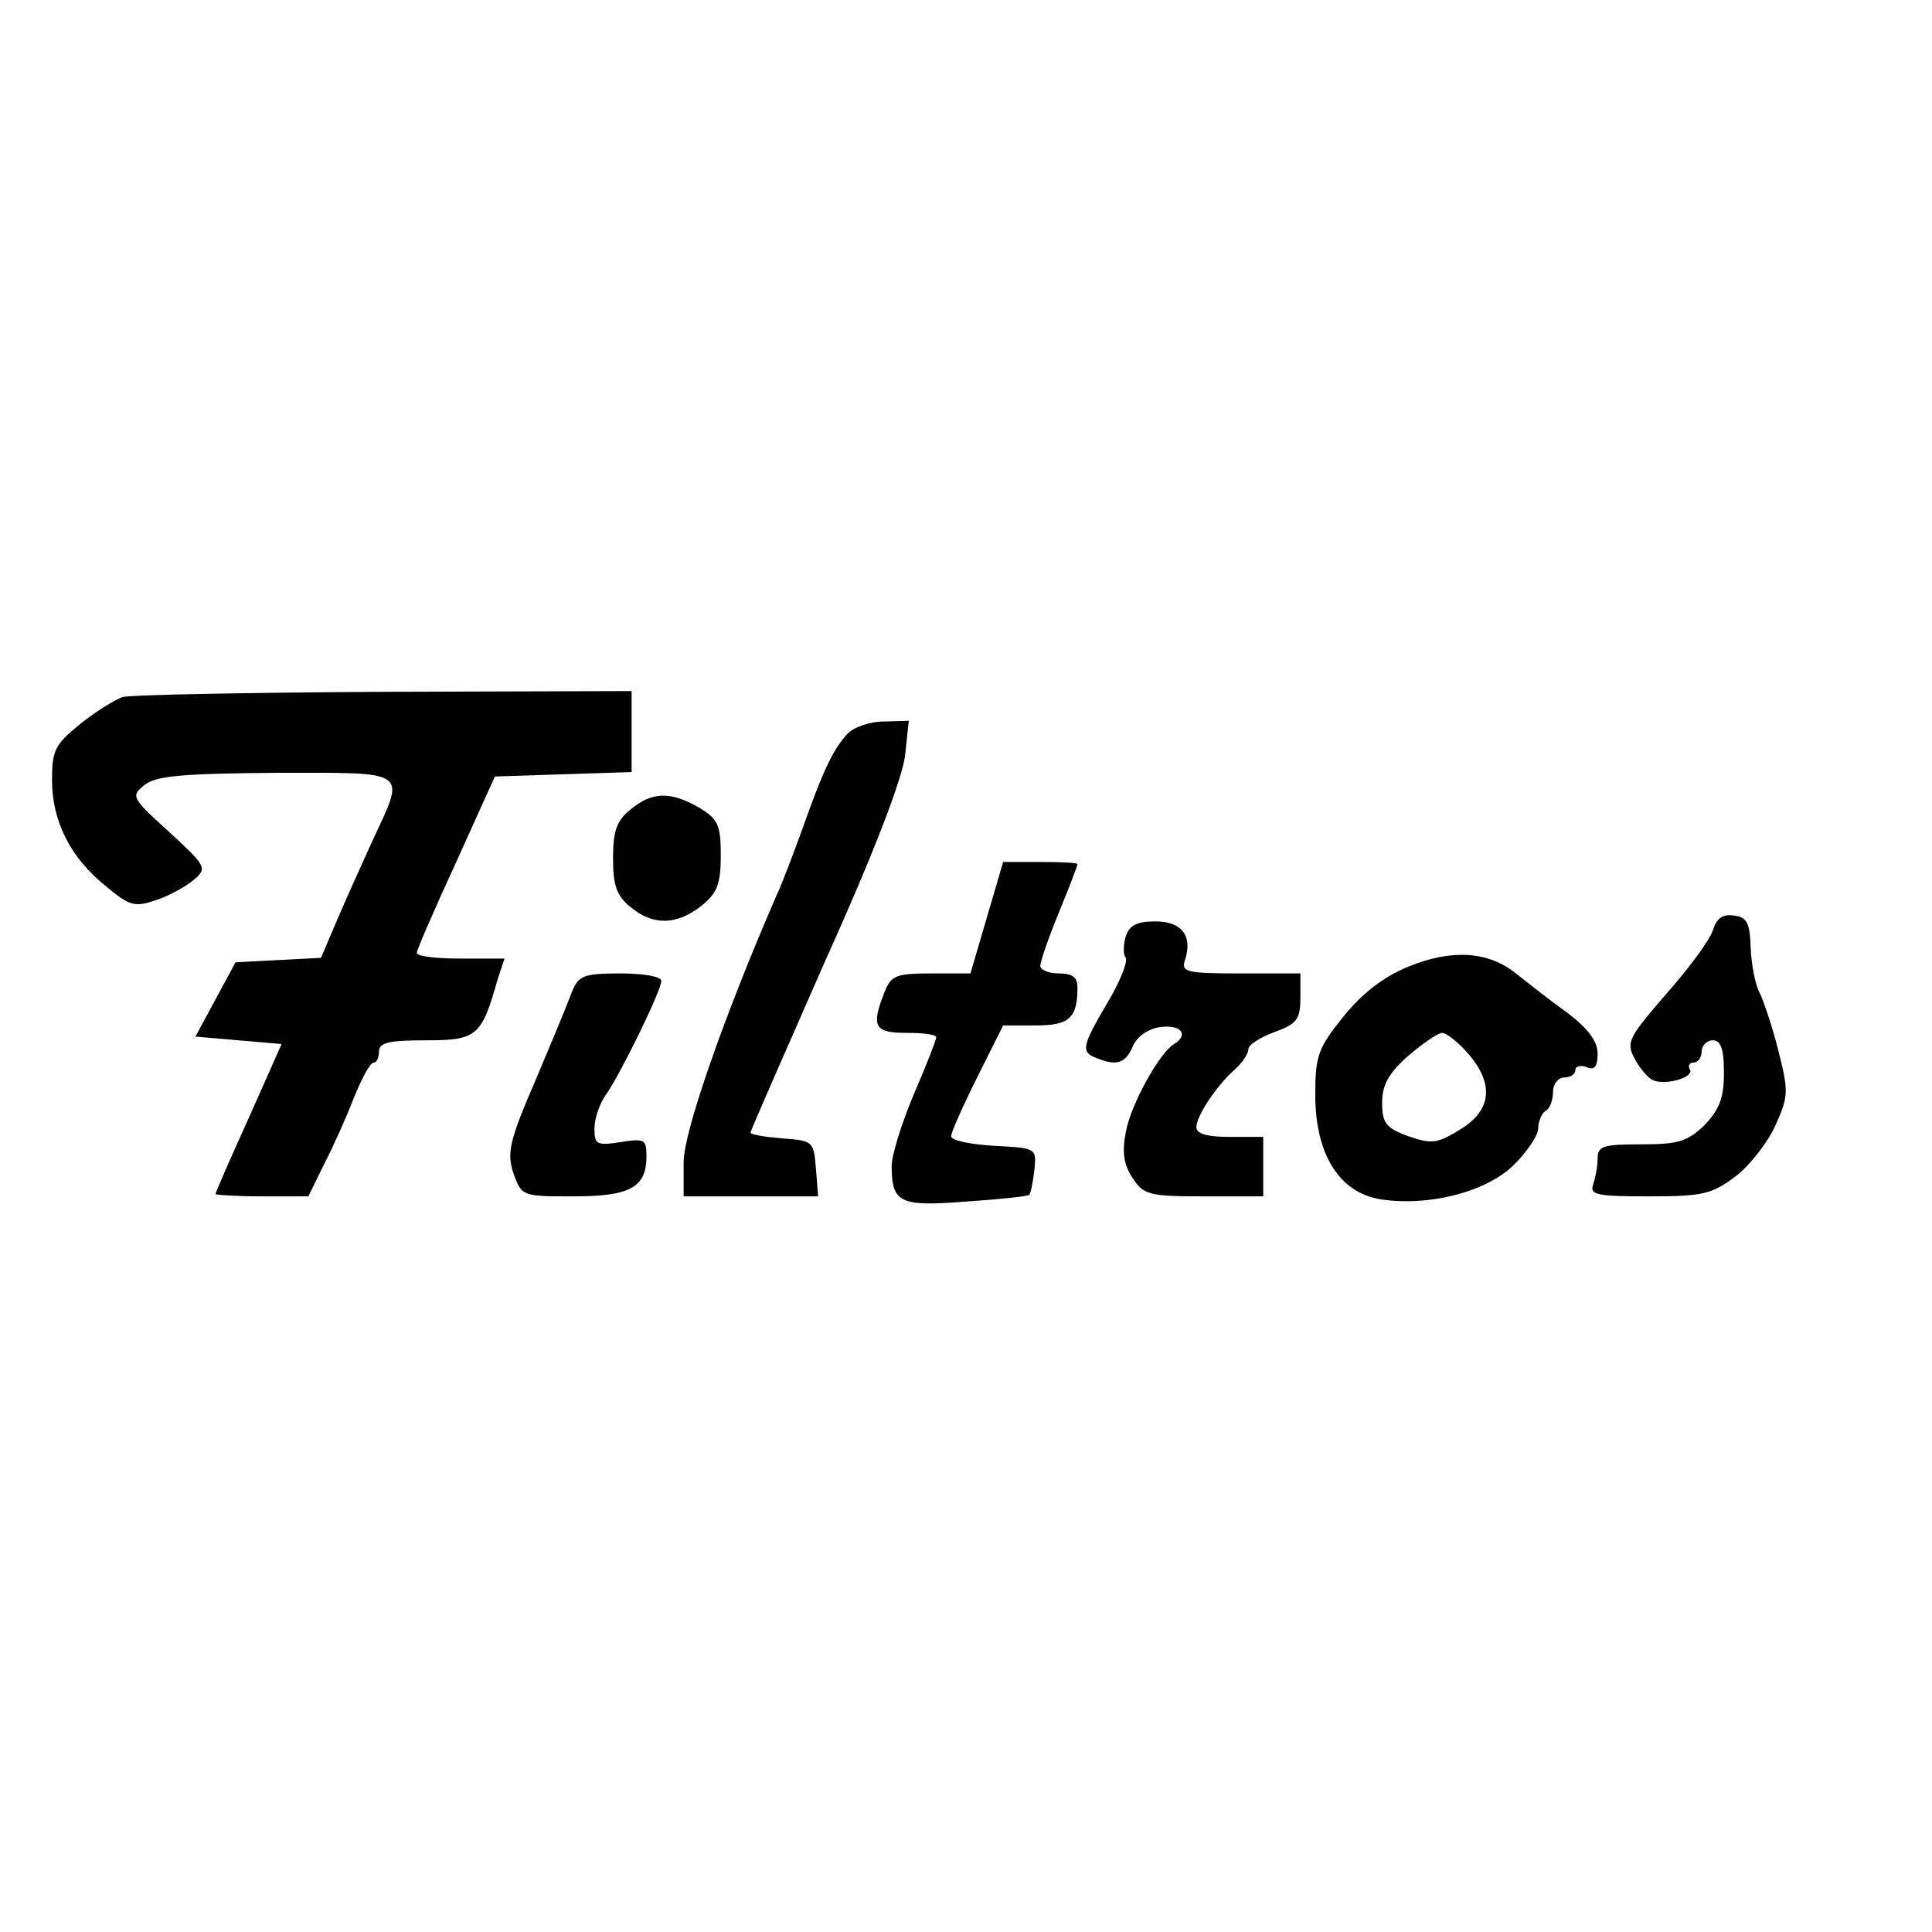 <?xml version="1.0" standalone="no"?>
<!DOCTYPE svg PUBLIC "-//W3C//DTD SVG 20010904//EN"
 "http://www.w3.org/TR/2001/REC-SVG-20010904/DTD/svg10.dtd">
<svg version="1.0" xmlns="http://www.w3.org/2000/svg"
 width="260pt" height="260pt" viewBox="0 0 260 260"
 preserveAspectRatio="xMidYMid meet">
<g transform="translate(0,260) scale(0.1,-0.1)"
fill="#000000" stroke="none">
<path d="M165 1662 c-11 -4 -37 -20 -58 -37 -33 -27 -37 -35 -37 -75 0 -55 25
-105 73 -143 32 -27 39 -28 68 -18 18 6 41 19 51 28 17 15 15 18 -35 64 -51
46 -51 48 -32 63 16 12 51 15 178 16 180 0 173 5 128 -92 -16 -35 -38 -84 -49
-110 l-20 -47 -58 -3 -57 -3 -27 -50 -27 -50 58 -5 58 -5 -44 -99 c-25 -55
-45 -101 -45 -103 0 -1 28 -3 63 -3 l62 0 21 43 c12 23 30 63 40 89 11 27 22
48 27 48 4 0 7 7 7 15 0 12 14 15 63 15 69 0 75 5 97 83 l9 27 -60 0 c-32 0
-59 3 -58 8 0 4 24 59 53 122 l52 115 92 3 92 3 0 54 0 55 -332 -1 c-183 -1
-342 -4 -353 -7z"/>
<path d="M1140 1612 c-19 -21 -32 -48 -60 -127 -12 -33 -27 -73 -35 -90 -70
-161 -125 -318 -125 -359 l0 -46 91 0 90 0 -3 38 c-3 36 -4 37 -45 40 -24 2
-43 5 -43 8 0 2 46 107 101 232 66 146 103 244 107 275 l5 47 -34 -1 c-19 0
-41 -8 -49 -17z"/>
<path d="M849 1511 c-19 -15 -24 -29 -24 -66 0 -37 5 -51 24 -66 30 -25 62
-24 95 2 21 17 26 29 26 68 0 41 -4 49 -29 64 -38 22 -63 22 -92 -2z"/>
<path d="M1328 1365 l-22 -75 -53 0 c-48 0 -54 -3 -63 -26 -18 -46 -13 -54 30
-54 22 0 40 -2 40 -6 0 -3 -13 -37 -30 -76 -16 -38 -30 -82 -30 -97 0 -50 11
-55 100 -48 45 3 83 7 85 9 2 1 5 17 7 33 3 30 3 30 -54 33 -32 2 -58 7 -58
13 0 5 16 41 35 79 l35 70 44 0 c45 0 56 10 56 51 0 14 -7 19 -25 19 -14 0
-25 5 -25 10 0 6 11 38 25 72 14 34 25 63 25 65 0 2 -22 3 -50 3 l-50 0 -22
-75z"/>
<path d="M2305 1348 c-4 -13 -32 -51 -63 -86 -51 -59 -54 -65 -42 -87 7 -13
18 -26 25 -29 19 -7 56 5 49 15 -3 5 0 9 5 9 6 0 11 7 11 15 0 8 7 15 15 15
11 0 15 -12 15 -44 0 -33 -6 -49 -26 -70 -23 -22 -35 -26 -85 -26 -51 0 -59
-2 -59 -19 0 -11 -3 -26 -6 -35 -5 -14 5 -16 75 -16 74 0 85 3 118 28 19 15
43 46 53 69 17 38 17 45 3 100 -8 32 -20 67 -25 77 -6 11 -11 38 -12 60 -1 34
-5 42 -23 44 -15 2 -23 -4 -28 -20z"/>
<path d="M1515 1340 c-3 -11 -4 -24 0 -29 3 -5 -8 -33 -25 -61 -34 -58 -36
-66 -14 -74 27 -11 39 -7 49 17 6 13 21 23 38 25 27 3 37 -11 17 -23 -20 -12
-59 -83 -65 -119 -5 -26 -3 -43 9 -61 15 -23 22 -25 96 -25 l80 0 0 40 0 40
-45 0 c-30 0 -45 4 -45 13 0 15 27 56 52 78 10 9 18 21 18 27 0 6 16 16 35 23
30 11 35 17 35 46 l0 33 -81 0 c-74 0 -80 2 -74 19 10 32 -5 51 -40 51 -25 0
-35 -5 -40 -20z"/>
<path d="M1895 1299 c-34 -14 -62 -36 -87 -67 -34 -42 -38 -53 -38 -105 0 -80
32 -132 88 -141 65 -10 142 10 179 46 18 18 33 40 33 49 0 10 5 21 10 24 6 3
10 15 10 26 0 10 7 19 15 19 8 0 15 4 15 10 0 5 7 7 15 4 11 -5 15 1 15 18 0
17 -13 34 -42 56 -24 17 -54 41 -68 52 -37 30 -87 33 -145 9z m80 -116 c36
-41 33 -77 -10 -103 -31 -19 -38 -20 -70 -9 -30 11 -35 18 -35 45 0 24 9 40
35 63 20 17 40 31 46 31 5 0 21 -12 34 -27z"/>
<path d="M770 1266 c-5 -14 -27 -67 -49 -119 -36 -83 -39 -99 -30 -126 11 -31
12 -31 81 -31 76 0 98 12 98 54 0 23 -3 24 -35 19 -32 -5 -35 -3 -35 18 0 14
7 35 17 48 20 30 73 138 73 151 0 6 -25 10 -55 10 -50 0 -56 -3 -65 -24z"/>
</g>
</svg>
